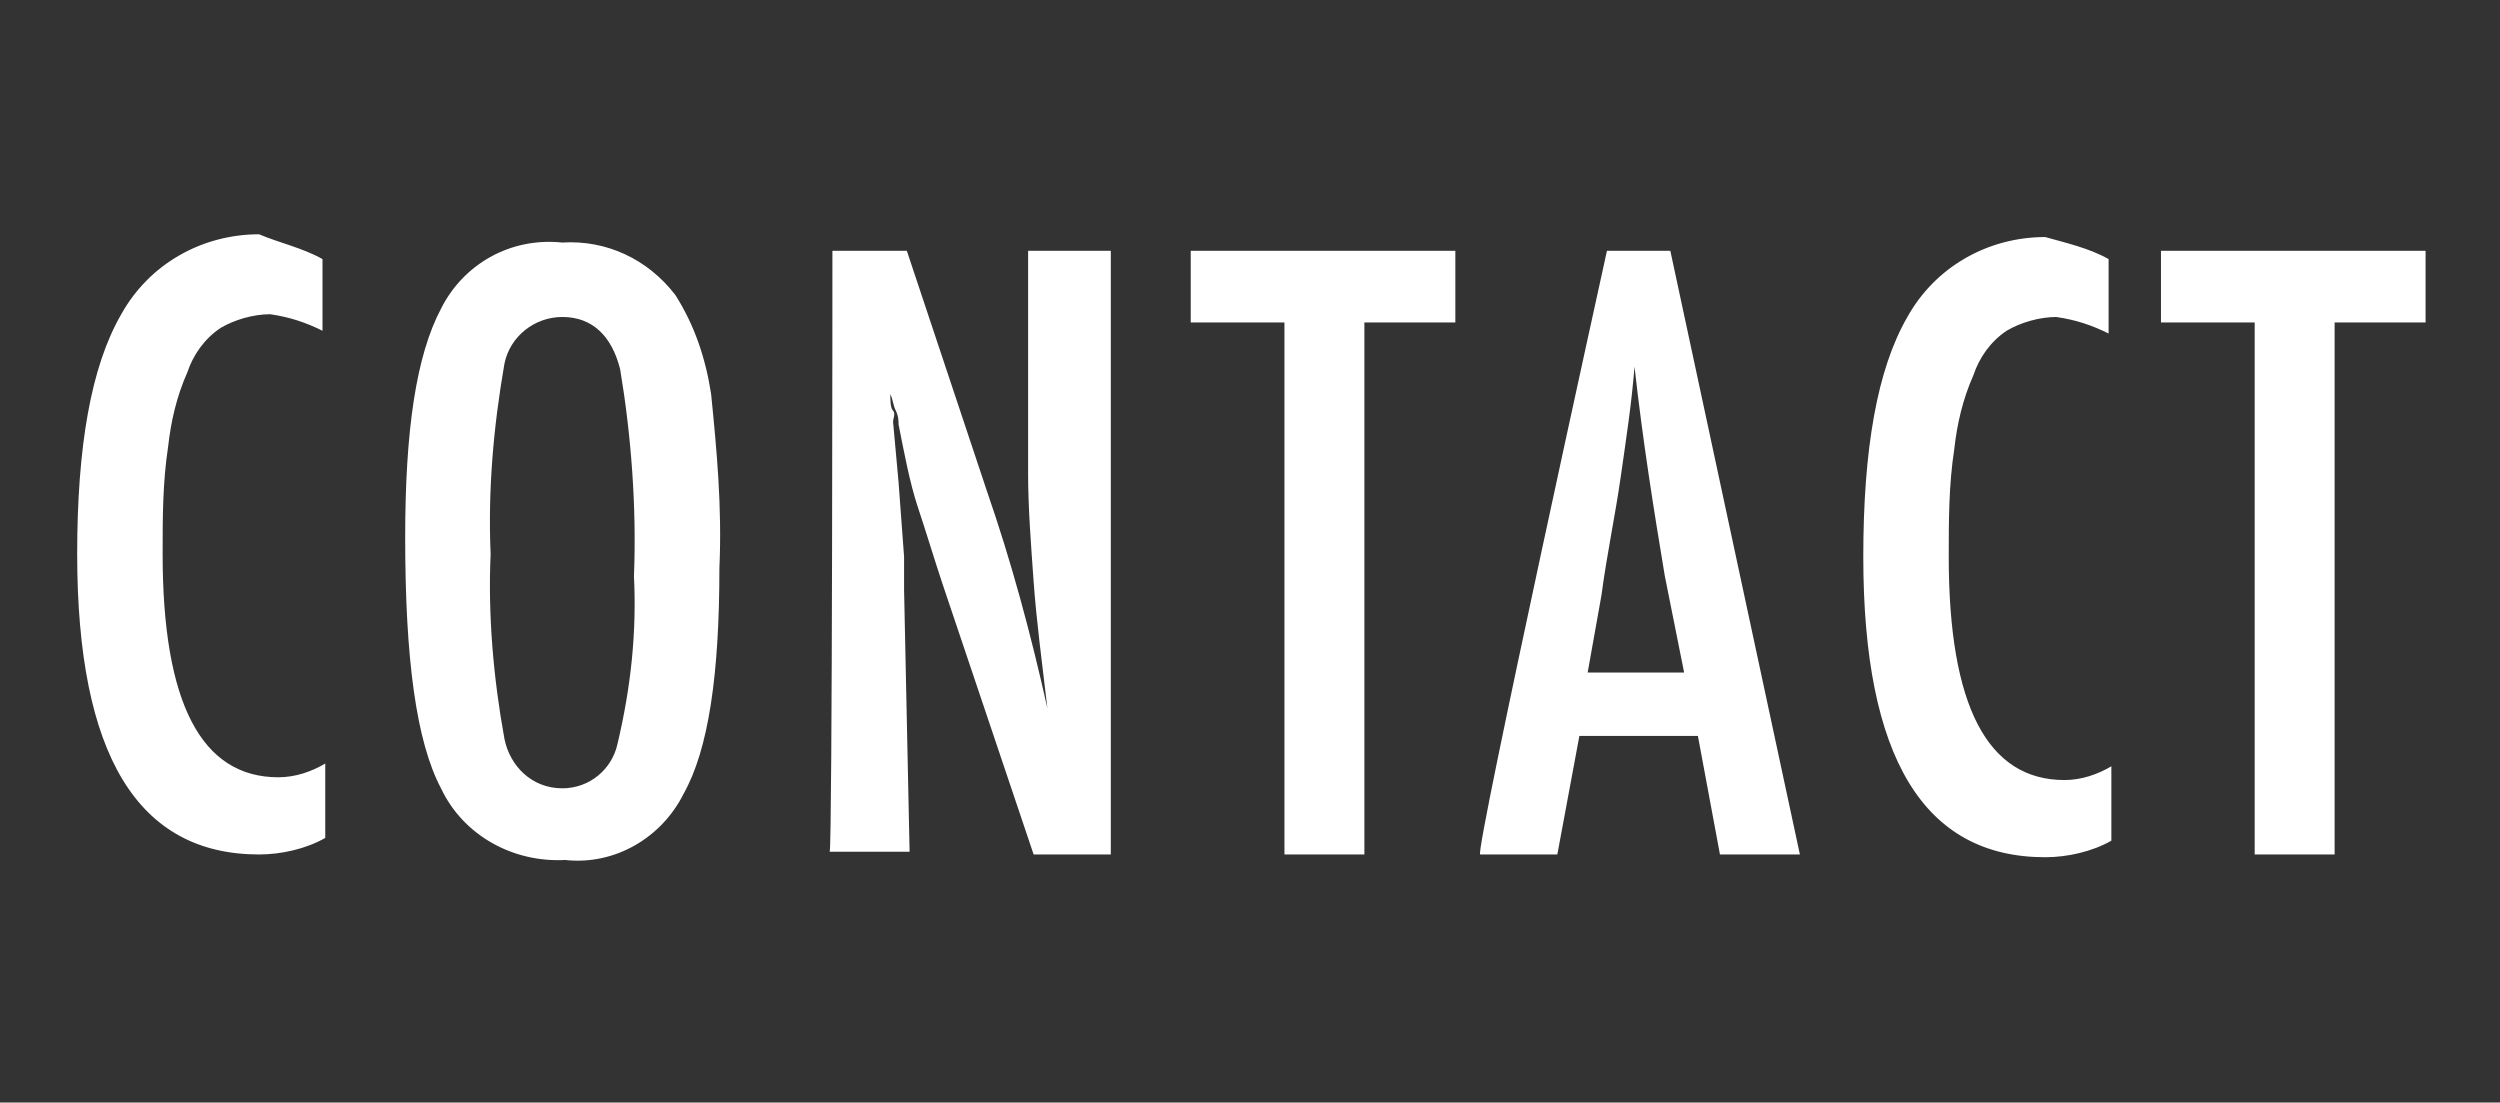 <?xml version="1.0" encoding="utf-8"?>
<!-- Generator: Adobe Illustrator 26.3.1, SVG Export Plug-In . SVG Version: 6.00 Build 0)  -->
<svg version="1.1" id="_イヤー_1" xmlns="http://www.w3.org/2000/svg" xmlns:xlink="http://www.w3.org/1999/xlink" x="0px"
	 y="0px" viewBox="0 0 90.7 40" style="enable-background:new 0 0 90.7 40;" xml:space="preserve">
<rect x="0" y="0" width="90.7" height="40" fill="#333333" stroke="none"/>
<style type="text/css">
	.st0{fill:#FFFFFF;}
</style>
<path id="_ス_441" class="st0" d="M11.7,9.4v2.6c-0.6-0.3-1.2-0.5-1.9-0.6c-0.6,0-1.3,0.2-1.8,0.5c-0.6,0.4-1,1-1.2,1.6
	c-0.4,0.9-0.6,1.8-0.7,2.7c-0.2,1.3-0.2,2.6-0.2,3.9c0,5.4,1.4,8.1,4.2,8.1c0.6,0,1.2-0.2,1.7-0.5v2.7c-0.7,0.4-1.6,0.6-2.4,0.6
	c-4.4,0-6.6-3.6-6.6-10.9c0-3.9,0.5-6.8,1.6-8.7c1-1.8,2.9-2.9,5-2.9C10.1,8.8,11,9,11.7,9.4L11.7,9.4z M26.1,20.6
	c0,3.9-0.4,6.6-1.3,8.2c-0.8,1.6-2.5,2.6-4.3,2.4c-1.9,0.1-3.7-0.9-4.5-2.6c-0.9-1.7-1.3-4.7-1.3-9.1c0-3.9,0.4-6.6,1.3-8.3
	c0.8-1.6,2.5-2.6,4.4-2.4c1.6-0.1,3.1,0.6,4.1,1.9c0.7,1.1,1.1,2.3,1.3,3.6C26,16.3,26.2,18.4,26.1,20.6L26.1,20.6z M23,20.9
	c0.1-2.5-0.1-5.1-0.5-7.5c-0.3-1.2-1-1.9-2.1-1.9c-1,0-1.9,0.7-2.1,1.7c-0.4,2.3-0.6,4.6-0.5,6.9c-0.1,2.2,0.1,4.5,0.5,6.7
	c0.2,1,1,1.8,2.1,1.8c1,0,1.8-0.7,2-1.6C22.9,24.9,23.1,22.9,23,20.9L23,20.9z M30.2,9.1h2.7l2.9,8.7c0.9,2.6,1.6,5.2,2.2,7.9
	c-0.2-1.7-0.4-3.2-0.5-4.6s-0.2-2.7-0.2-3.9V9.1h3v21.9h-2.8l-3.3-9.8c-0.3-0.9-0.6-1.9-0.9-2.8s-0.5-2-0.7-3c0-0.1,0-0.3-0.1-0.5
	s-0.1-0.4-0.2-0.6c0,0.2,0,0.5,0.1,0.6s0,0.3,0,0.4l0.2,2.2l0.2,2.7c0,0.1,0,0.3,0,0.5c0,0.2,0,0.5,0,0.7l0.2,9.5h-2.9
	C30.2,30.9,30.2,9.1,30.2,9.1z M43.2,9.1h9.6v2.6h-3.3v19.3h-2.9V11.7h-3.4C43.2,11.7,43.2,9.1,43.2,9.1z M58.3,9.1h2.3l4.7,21.9
	h-2.9l-0.8-4.3h-4.3l-0.8,4.3h-2.8C53.5,30.9,58.3,9.1,58.3,9.1z M61.1,24.4l-0.7-3.5c-0.4-2.4-0.8-4.9-1.1-7.6
	c-0.1,1.3-0.3,2.6-0.5,4s-0.5,2.8-0.7,4.3l-0.5,2.8H61.1z M76.5,9.4v2.7c-0.6-0.3-1.2-0.5-1.9-0.6c-0.6,0-1.3,0.2-1.8,0.5
	c-0.6,0.4-1,1-1.2,1.6c-0.4,0.9-0.6,1.8-0.7,2.7c-0.2,1.3-0.2,2.6-0.2,3.9c0,5.4,1.4,8.1,4.2,8.1c0.6,0,1.2-0.2,1.7-0.5v2.7
	c-0.7,0.4-1.6,0.6-2.4,0.6c-4.4,0-6.6-3.6-6.6-10.9c0-3.9,0.5-6.8,1.6-8.7c1-1.8,2.9-2.9,5-2.9C74.9,8.8,75.8,9,76.5,9.4L76.5,9.4z
	 M78.4,9.1H88v2.6h-3.3v19.3h-2.9V11.7h-3.4L78.4,9.1L78.4,9.1z"/>
</svg>
